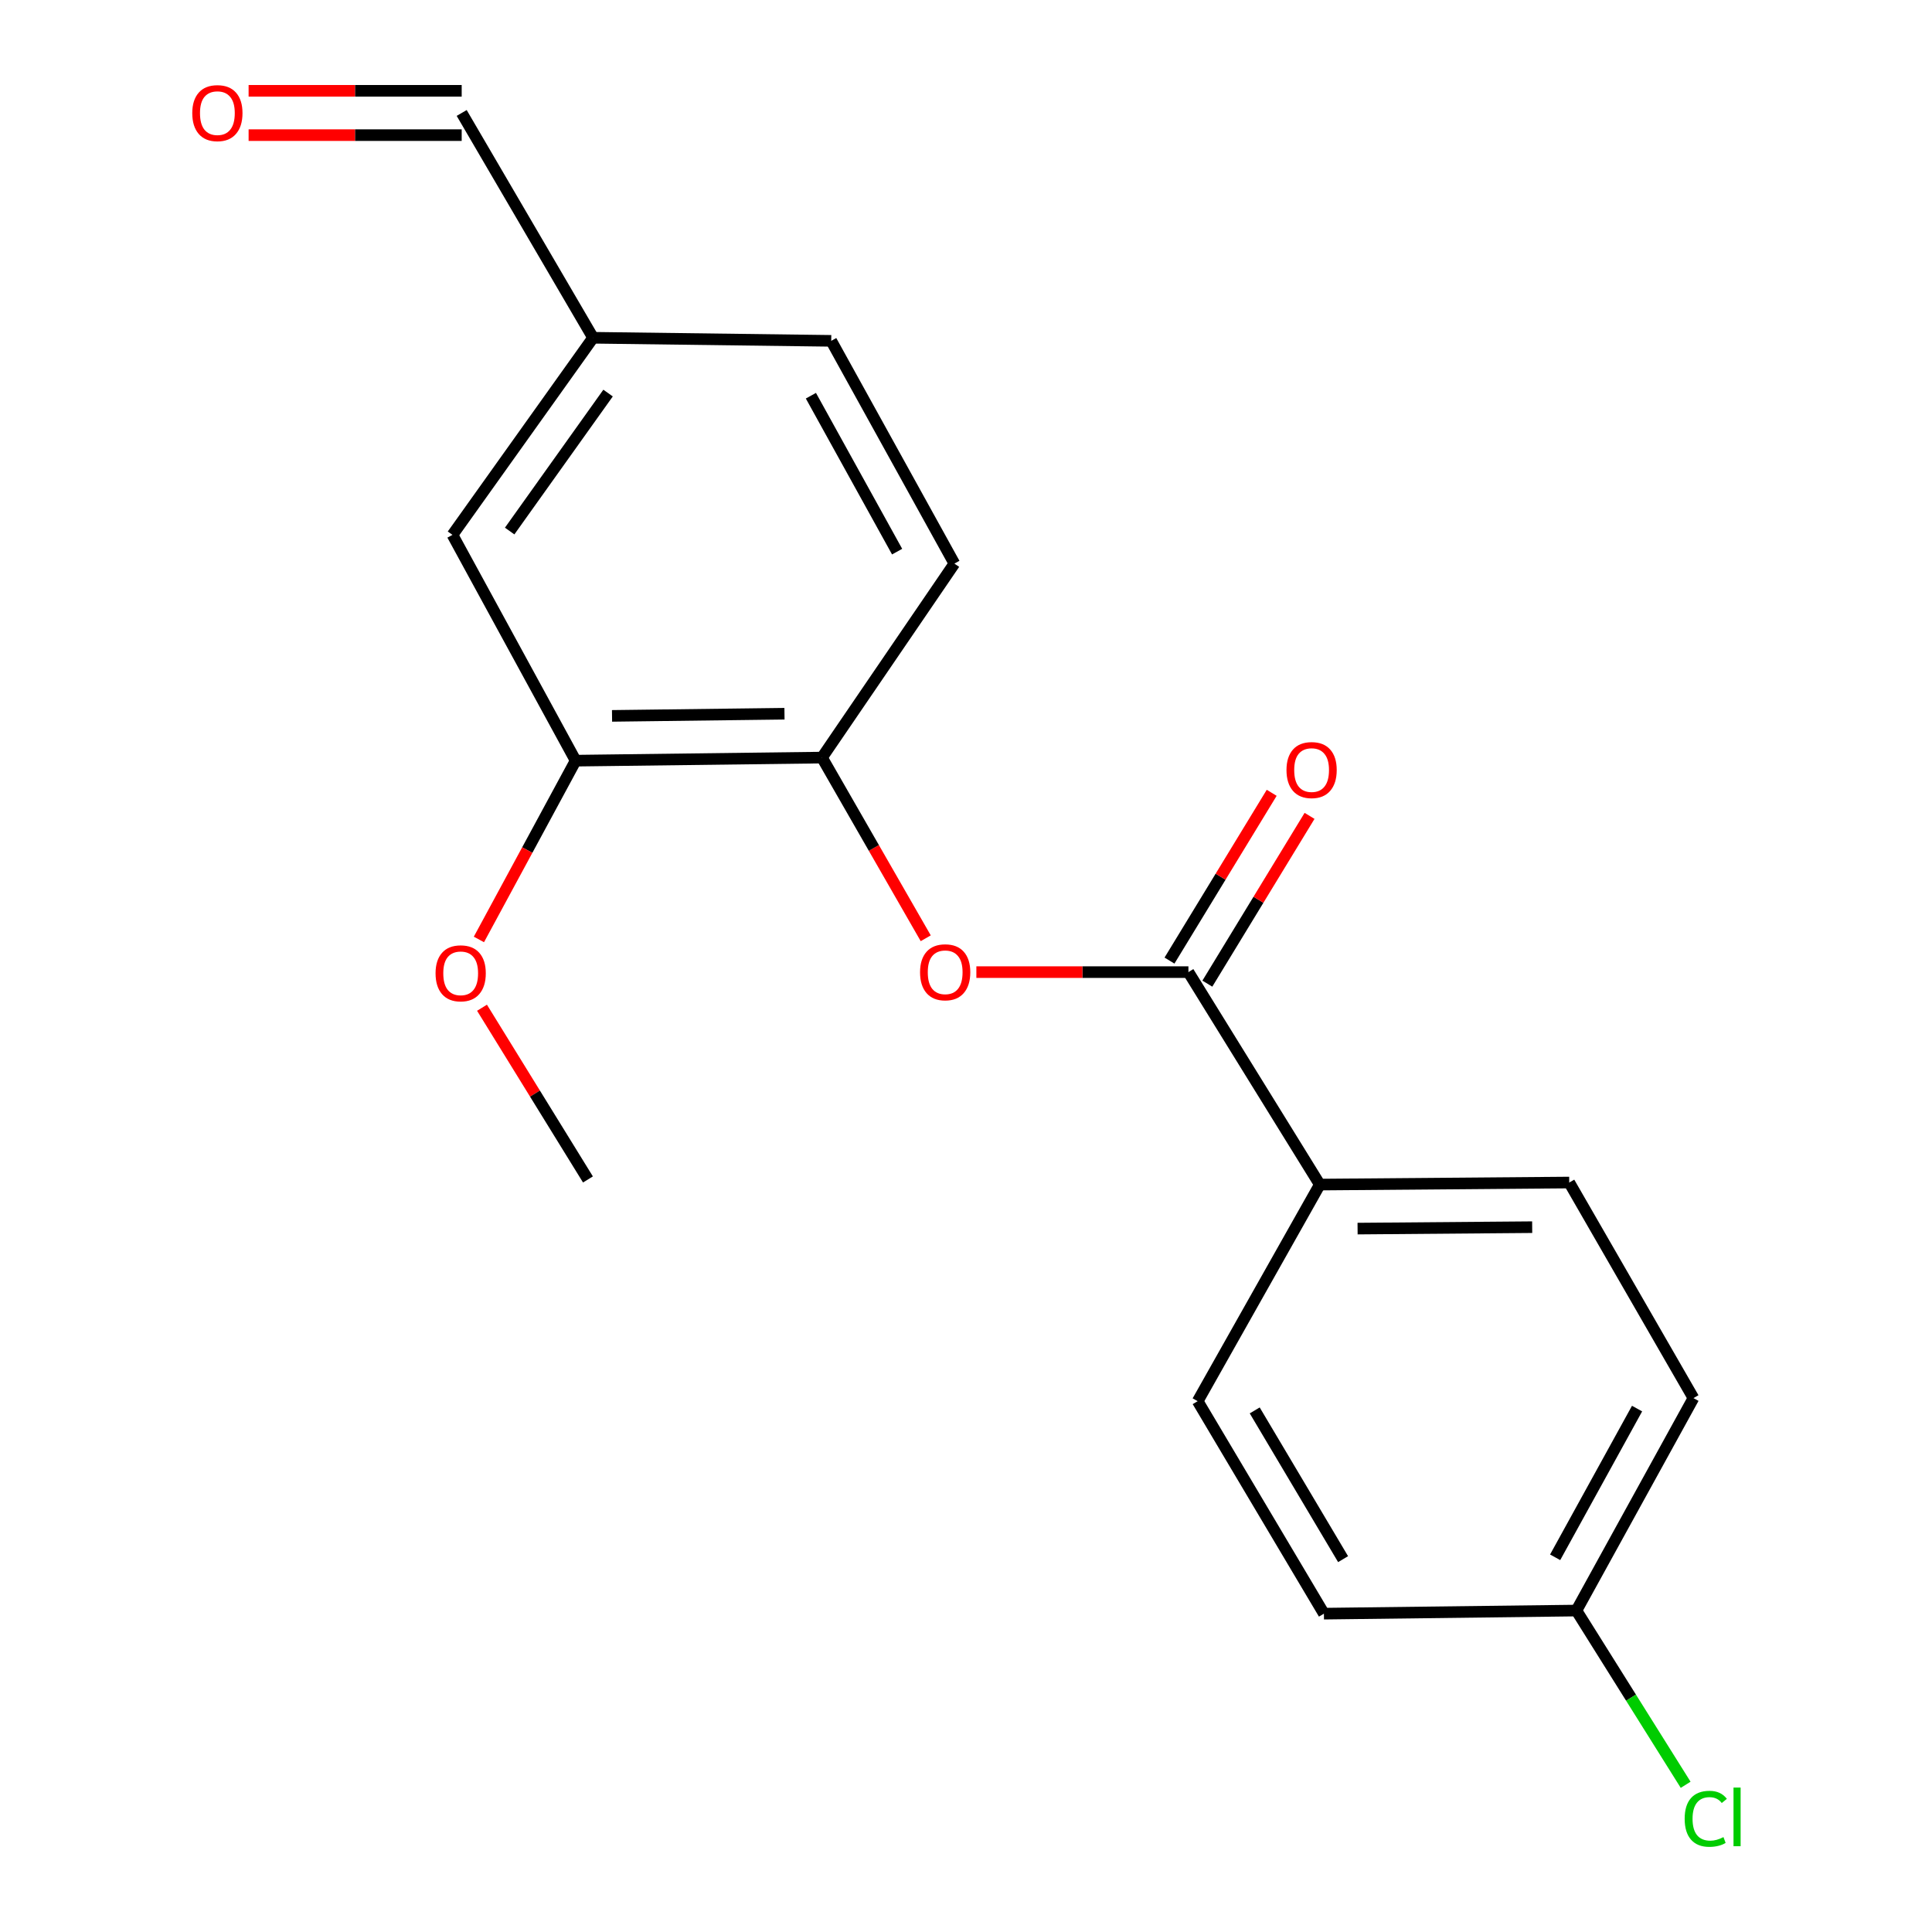 <?xml version='1.0' encoding='iso-8859-1'?>
<svg version='1.1' baseProfile='full'
              xmlns='http://www.w3.org/2000/svg'
                      xmlns:rdkit='http://www.rdkit.org/xml'
                      xmlns:xlink='http://www.w3.org/1999/xlink'
                  xml:space='preserve'
width='1000px' height='1000px' viewBox='0 0 1000 1000'>
<!-- END OF HEADER -->
<rect style='opacity:1.0;fill:#FFFFFF;stroke:none' width='1000' height='1000' x='0' y='0'> </rect>
<path class='bond-0' d='M 615.123,503.168 L 560.245,503.168' style='fill:none;fill-rule:evenodd;stroke:#000000;stroke-width:6px;stroke-linecap:butt;stroke-linejoin:miter;stroke-opacity:1' />
<path class='bond-0' d='M 560.245,503.168 L 505.367,503.168' style='fill:none;fill-rule:evenodd;stroke:#FF0000;stroke-width:6px;stroke-linecap:butt;stroke-linejoin:miter;stroke-opacity:1' />
<path class='bond-3' d='M 615.123,503.168 L 683.128,613.137' style='fill:none;fill-rule:evenodd;stroke:#000000;stroke-width:6px;stroke-linecap:butt;stroke-linejoin:miter;stroke-opacity:1' />
<path class='bond-4' d='M 624.92,509.136 L 651.372,465.715' style='fill:none;fill-rule:evenodd;stroke:#000000;stroke-width:6px;stroke-linecap:butt;stroke-linejoin:miter;stroke-opacity:1' />
<path class='bond-4' d='M 651.372,465.715 L 677.823,422.294' style='fill:none;fill-rule:evenodd;stroke:#FF0000;stroke-width:6px;stroke-linecap:butt;stroke-linejoin:miter;stroke-opacity:1' />
<path class='bond-4' d='M 605.325,497.199 L 631.777,453.778' style='fill:none;fill-rule:evenodd;stroke:#000000;stroke-width:6px;stroke-linecap:butt;stroke-linejoin:miter;stroke-opacity:1' />
<path class='bond-4' d='M 631.777,453.778 L 658.228,410.357' style='fill:none;fill-rule:evenodd;stroke:#FF0000;stroke-width:6px;stroke-linecap:butt;stroke-linejoin:miter;stroke-opacity:1' />
<path class='bond-1' d='M 479.159,485.647 L 452.309,438.887' style='fill:none;fill-rule:evenodd;stroke:#FF0000;stroke-width:6px;stroke-linecap:butt;stroke-linejoin:miter;stroke-opacity:1' />
<path class='bond-1' d='M 452.309,438.887 L 425.459,392.128' style='fill:none;fill-rule:evenodd;stroke:#000000;stroke-width:6px;stroke-linecap:butt;stroke-linejoin:miter;stroke-opacity:1' />
<path class='bond-2' d='M 425.459,392.128 L 297.949,393.721' style='fill:none;fill-rule:evenodd;stroke:#000000;stroke-width:6px;stroke-linecap:butt;stroke-linejoin:miter;stroke-opacity:1' />
<path class='bond-2' d='M 406.046,369.424 L 316.789,370.539' style='fill:none;fill-rule:evenodd;stroke:#000000;stroke-width:6px;stroke-linecap:butt;stroke-linejoin:miter;stroke-opacity:1' />
<path class='bond-6' d='M 425.459,392.128 L 493.987,291.719' style='fill:none;fill-rule:evenodd;stroke:#000000;stroke-width:6px;stroke-linecap:butt;stroke-linejoin:miter;stroke-opacity:1' />
<path class='bond-5' d='M 297.949,393.721 L 234.201,276.843' style='fill:none;fill-rule:evenodd;stroke:#000000;stroke-width:6px;stroke-linecap:butt;stroke-linejoin:miter;stroke-opacity:1' />
<path class='bond-14' d='M 297.949,393.721 L 272.917,439.989' style='fill:none;fill-rule:evenodd;stroke:#000000;stroke-width:6px;stroke-linecap:butt;stroke-linejoin:miter;stroke-opacity:1' />
<path class='bond-14' d='M 272.917,439.989 L 247.885,486.257' style='fill:none;fill-rule:evenodd;stroke:#FF0000;stroke-width:6px;stroke-linecap:butt;stroke-linejoin:miter;stroke-opacity:1' />
<path class='bond-7' d='M 683.128,613.137 L 812.231,612.079' style='fill:none;fill-rule:evenodd;stroke:#000000;stroke-width:6px;stroke-linecap:butt;stroke-linejoin:miter;stroke-opacity:1' />
<path class='bond-7' d='M 702.682,635.922 L 793.054,635.182' style='fill:none;fill-rule:evenodd;stroke:#000000;stroke-width:6px;stroke-linecap:butt;stroke-linejoin:miter;stroke-opacity:1' />
<path class='bond-8' d='M 683.128,613.137 L 619.916,725.248' style='fill:none;fill-rule:evenodd;stroke:#000000;stroke-width:6px;stroke-linecap:butt;stroke-linejoin:miter;stroke-opacity:1' />
<path class='bond-20' d='M 234.201,276.843 L 306.974,174.828' style='fill:none;fill-rule:evenodd;stroke:#000000;stroke-width:6px;stroke-linecap:butt;stroke-linejoin:miter;stroke-opacity:1' />
<path class='bond-20' d='M 263.796,274.866 L 314.737,203.455' style='fill:none;fill-rule:evenodd;stroke:#000000;stroke-width:6px;stroke-linecap:butt;stroke-linejoin:miter;stroke-opacity:1' />
<path class='bond-13' d='M 493.987,291.719 L 430.239,176.421' style='fill:none;fill-rule:evenodd;stroke:#000000;stroke-width:6px;stroke-linecap:butt;stroke-linejoin:miter;stroke-opacity:1' />
<path class='bond-13' d='M 464.345,285.526 L 419.721,204.818' style='fill:none;fill-rule:evenodd;stroke:#000000;stroke-width:6px;stroke-linecap:butt;stroke-linejoin:miter;stroke-opacity:1' />
<path class='bond-16' d='M 812.231,612.079 L 876.527,723.654' style='fill:none;fill-rule:evenodd;stroke:#000000;stroke-width:6px;stroke-linecap:butt;stroke-linejoin:miter;stroke-opacity:1' />
<path class='bond-15' d='M 619.916,725.248 L 685.257,835.23' style='fill:none;fill-rule:evenodd;stroke:#000000;stroke-width:6px;stroke-linecap:butt;stroke-linejoin:miter;stroke-opacity:1' />
<path class='bond-15' d='M 649.443,730.025 L 695.182,807.013' style='fill:none;fill-rule:evenodd;stroke:#000000;stroke-width:6px;stroke-linecap:butt;stroke-linejoin:miter;stroke-opacity:1' />
<path class='bond-9' d='M 128.679,69.945 L 183.824,69.945' style='fill:none;fill-rule:evenodd;stroke:#FF0000;stroke-width:6px;stroke-linecap:butt;stroke-linejoin:miter;stroke-opacity:1' />
<path class='bond-9' d='M 183.824,69.945 L 238.969,69.945' style='fill:none;fill-rule:evenodd;stroke:#000000;stroke-width:6px;stroke-linecap:butt;stroke-linejoin:miter;stroke-opacity:1' />
<path class='bond-9' d='M 128.679,47 L 183.824,47' style='fill:none;fill-rule:evenodd;stroke:#FF0000;stroke-width:6px;stroke-linecap:butt;stroke-linejoin:miter;stroke-opacity:1' />
<path class='bond-9' d='M 183.824,47 L 238.969,47' style='fill:none;fill-rule:evenodd;stroke:#000000;stroke-width:6px;stroke-linecap:butt;stroke-linejoin:miter;stroke-opacity:1' />
<path class='bond-10' d='M 306.974,174.828 L 430.239,176.421' style='fill:none;fill-rule:evenodd;stroke:#000000;stroke-width:6px;stroke-linecap:butt;stroke-linejoin:miter;stroke-opacity:1' />
<path class='bond-11' d='M 306.974,174.828 L 238.969,58.472' style='fill:none;fill-rule:evenodd;stroke:#000000;stroke-width:6px;stroke-linecap:butt;stroke-linejoin:miter;stroke-opacity:1' />
<path class='bond-12' d='M 815.953,833.623 L 685.257,835.23' style='fill:none;fill-rule:evenodd;stroke:#000000;stroke-width:6px;stroke-linecap:butt;stroke-linejoin:miter;stroke-opacity:1' />
<path class='bond-17' d='M 815.953,833.623 L 844.22,878.715' style='fill:none;fill-rule:evenodd;stroke:#000000;stroke-width:6px;stroke-linecap:butt;stroke-linejoin:miter;stroke-opacity:1' />
<path class='bond-17' d='M 844.22,878.715 L 872.488,923.807' style='fill:none;fill-rule:evenodd;stroke:#00CC00;stroke-width:6px;stroke-linecap:butt;stroke-linejoin:miter;stroke-opacity:1' />
<path class='bond-19' d='M 815.953,833.623 L 876.527,723.654' style='fill:none;fill-rule:evenodd;stroke:#000000;stroke-width:6px;stroke-linecap:butt;stroke-linejoin:miter;stroke-opacity:1' />
<path class='bond-19' d='M 804.942,806.058 L 847.344,729.079' style='fill:none;fill-rule:evenodd;stroke:#000000;stroke-width:6px;stroke-linecap:butt;stroke-linejoin:miter;stroke-opacity:1' />
<path class='bond-18' d='M 249.487,521.6 L 276.905,566.043' style='fill:none;fill-rule:evenodd;stroke:#FF0000;stroke-width:6px;stroke-linecap:butt;stroke-linejoin:miter;stroke-opacity:1' />
<path class='bond-18' d='M 276.905,566.043 L 304.323,610.485' style='fill:none;fill-rule:evenodd;stroke:#000000;stroke-width:6px;stroke-linecap:butt;stroke-linejoin:miter;stroke-opacity:1' />
<path  class='atom-1' d='M 476.22 503.248
Q 476.22 496.448, 479.58 492.648
Q 482.94 488.848, 489.22 488.848
Q 495.5 488.848, 498.86 492.648
Q 502.22 496.448, 502.22 503.248
Q 502.22 510.128, 498.82 514.048
Q 495.42 517.928, 489.22 517.928
Q 482.98 517.928, 479.58 514.048
Q 476.22 510.168, 476.22 503.248
M 489.22 514.728
Q 493.54 514.728, 495.86 511.848
Q 498.22 508.928, 498.22 503.248
Q 498.22 497.688, 495.86 494.888
Q 493.54 492.048, 489.22 492.048
Q 484.9 492.048, 482.54 494.848
Q 480.22 497.648, 480.22 503.248
Q 480.22 508.968, 482.54 511.848
Q 484.9 514.728, 489.22 514.728
' fill='#FF0000'/>
<path  class='atom-5' d='M 665.884 398.581
Q 665.884 391.781, 669.244 387.981
Q 672.604 384.181, 678.884 384.181
Q 685.164 384.181, 688.524 387.981
Q 691.884 391.781, 691.884 398.581
Q 691.884 405.461, 688.484 409.381
Q 685.084 413.261, 678.884 413.261
Q 672.644 413.261, 669.244 409.381
Q 665.884 405.501, 665.884 398.581
M 678.884 410.061
Q 683.204 410.061, 685.524 407.181
Q 687.884 404.261, 687.884 398.581
Q 687.884 393.021, 685.524 390.221
Q 683.204 387.381, 678.884 387.381
Q 674.564 387.381, 672.204 390.181
Q 669.884 392.981, 669.884 398.581
Q 669.884 404.301, 672.204 407.181
Q 674.564 410.061, 678.884 410.061
' fill='#FF0000'/>
<path  class='atom-10' d='M 99.517 58.552
Q 99.517 51.752, 102.877 47.952
Q 106.237 44.152, 112.517 44.152
Q 118.797 44.152, 122.157 47.952
Q 125.517 51.752, 125.517 58.552
Q 125.517 65.432, 122.117 69.352
Q 118.717 73.232, 112.517 73.232
Q 106.277 73.232, 102.877 69.352
Q 99.517 65.472, 99.517 58.552
M 112.517 70.032
Q 116.837 70.032, 119.157 67.152
Q 121.517 64.232, 121.517 58.552
Q 121.517 52.992, 119.157 50.192
Q 116.837 47.352, 112.517 47.352
Q 108.197 47.352, 105.837 50.152
Q 103.517 52.952, 103.517 58.552
Q 103.517 64.272, 105.837 67.152
Q 108.197 70.032, 112.517 70.032
' fill='#FF0000'/>
<path  class='atom-15' d='M 225.446 503.783
Q 225.446 496.983, 228.806 493.183
Q 232.166 489.383, 238.446 489.383
Q 244.726 489.383, 248.086 493.183
Q 251.446 496.983, 251.446 503.783
Q 251.446 510.663, 248.046 514.583
Q 244.646 518.463, 238.446 518.463
Q 232.206 518.463, 228.806 514.583
Q 225.446 510.703, 225.446 503.783
M 238.446 515.263
Q 242.766 515.263, 245.086 512.383
Q 247.446 509.463, 247.446 503.783
Q 247.446 498.223, 245.086 495.423
Q 242.766 492.583, 238.446 492.583
Q 234.126 492.583, 231.766 495.383
Q 229.446 498.183, 229.446 503.783
Q 229.446 509.503, 231.766 512.383
Q 234.126 515.263, 238.446 515.263
' fill='#FF0000'/>
<path  class='atom-18' d='M 871.981 941.399
Q 871.981 934.359, 875.261 930.679
Q 878.581 926.959, 884.861 926.959
Q 890.701 926.959, 893.821 931.079
L 891.181 933.239
Q 888.901 930.239, 884.861 930.239
Q 880.581 930.239, 878.301 933.119
Q 876.061 935.959, 876.061 941.399
Q 876.061 946.999, 878.381 949.879
Q 880.741 952.759, 885.301 952.759
Q 888.421 952.759, 892.061 950.879
L 893.181 953.879
Q 891.701 954.839, 889.461 955.399
Q 887.221 955.959, 884.741 955.959
Q 878.581 955.959, 875.261 952.199
Q 871.981 948.439, 871.981 941.399
' fill='#00CC00'/>
<path  class='atom-18' d='M 897.261 925.239
L 900.941 925.239
L 900.941 955.599
L 897.261 955.599
L 897.261 925.239
' fill='#00CC00'/>
</svg>
